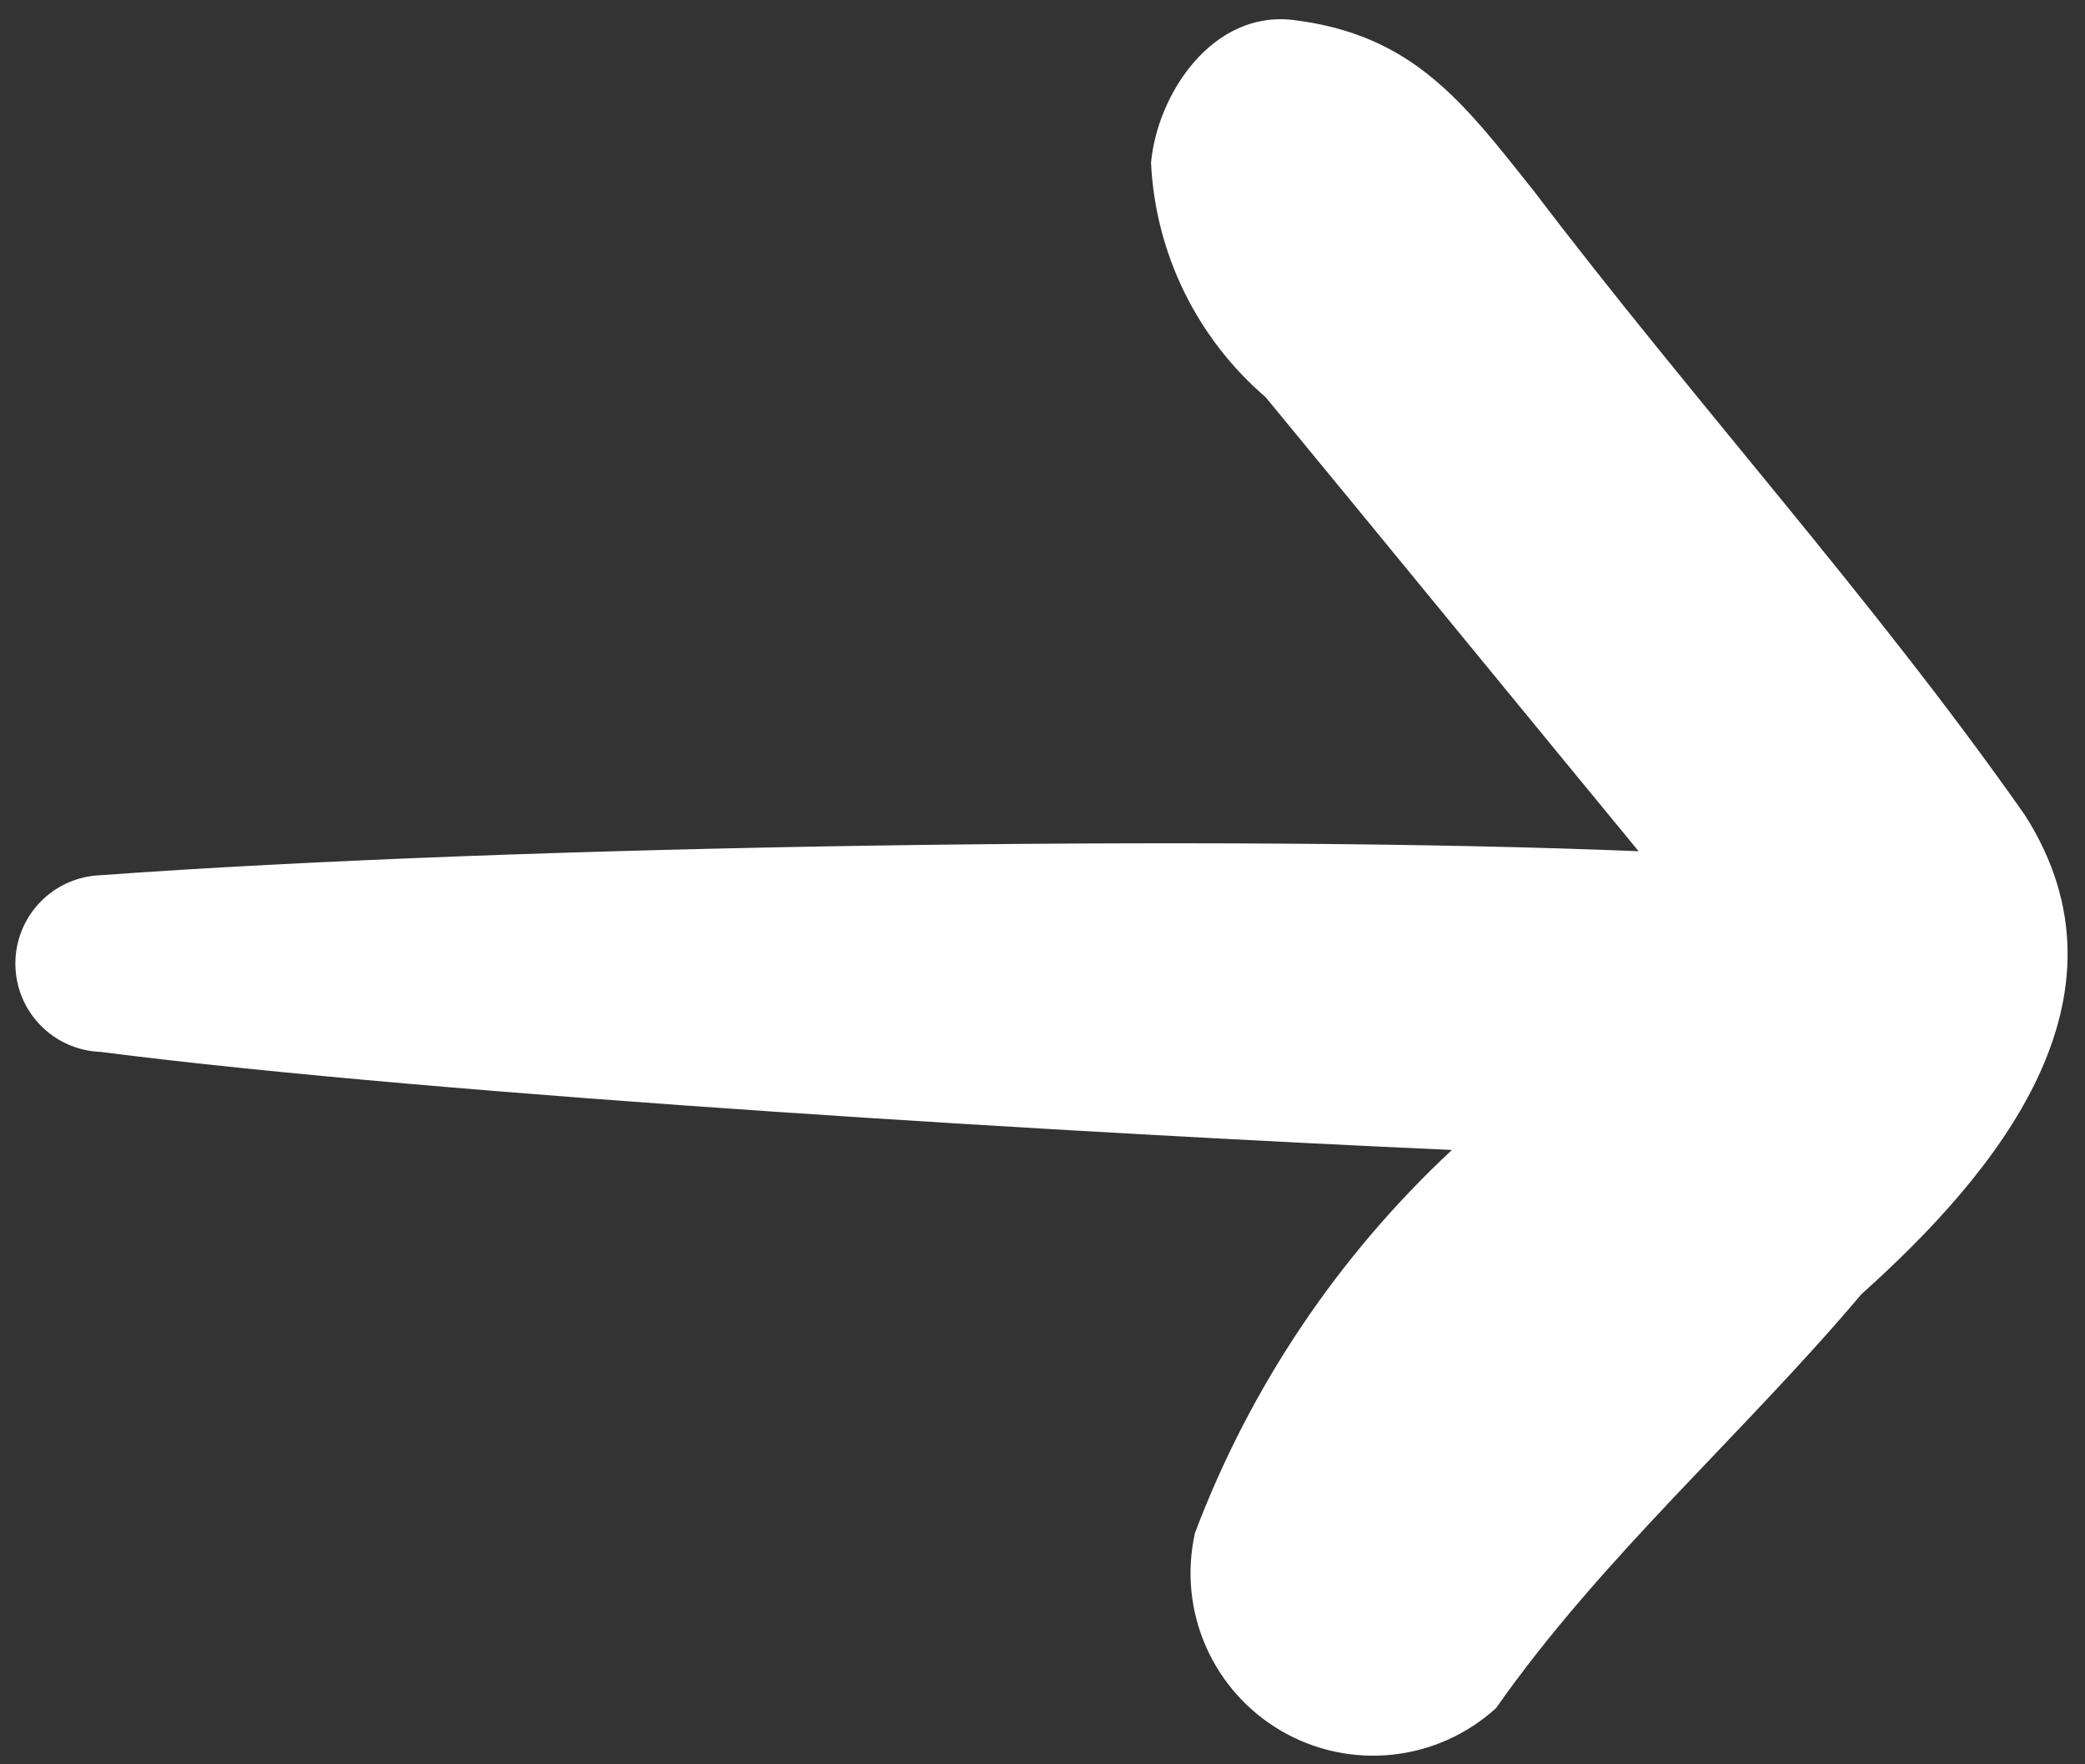 <?xml version="1.0" encoding="UTF-8"?> <svg xmlns="http://www.w3.org/2000/svg" width="104" height="88" viewBox="0 0 104 88" fill="none"><rect x="0" y="0" width="104" height="88" fill="#333333" stroke="none"/> <path d="M92.847 64.551C99.555 58.544 106.832 49.802 101.002 40.655C93.458 29.896 84.479 20.023 76.505 9.522C72.982 5.096 70.5 1.745 64.538 1C60.48 0.493 57.723 4.692 57.413 8.125C57.522 10.36 58.085 12.548 59.068 14.558C60.051 16.567 61.434 18.355 63.131 19.812C67.432 25.026 77.301 37.076 81.734 42.457C61.267 41.614 25.442 42.162 5.012 43.654C3.872 43.696 2.792 44.178 2 45C1.208 45.822 0.766 46.919 0.766 48.06C0.766 49.201 1.208 50.298 2 51.12C2.792 51.941 3.872 52.424 5.012 52.466C22.243 54.678 54.993 56.582 72.422 57.358C66.737 62.653 62.352 69.189 59.607 76.456C59.18 78.346 59.367 80.322 60.141 82.099C60.915 83.875 62.235 85.358 63.909 86.333C65.584 87.308 67.525 87.723 69.452 87.519C71.379 87.314 73.19 86.501 74.623 85.196C79.917 77.652 86.922 71.57 92.847 64.551Z" fill="white"></path> </svg> 